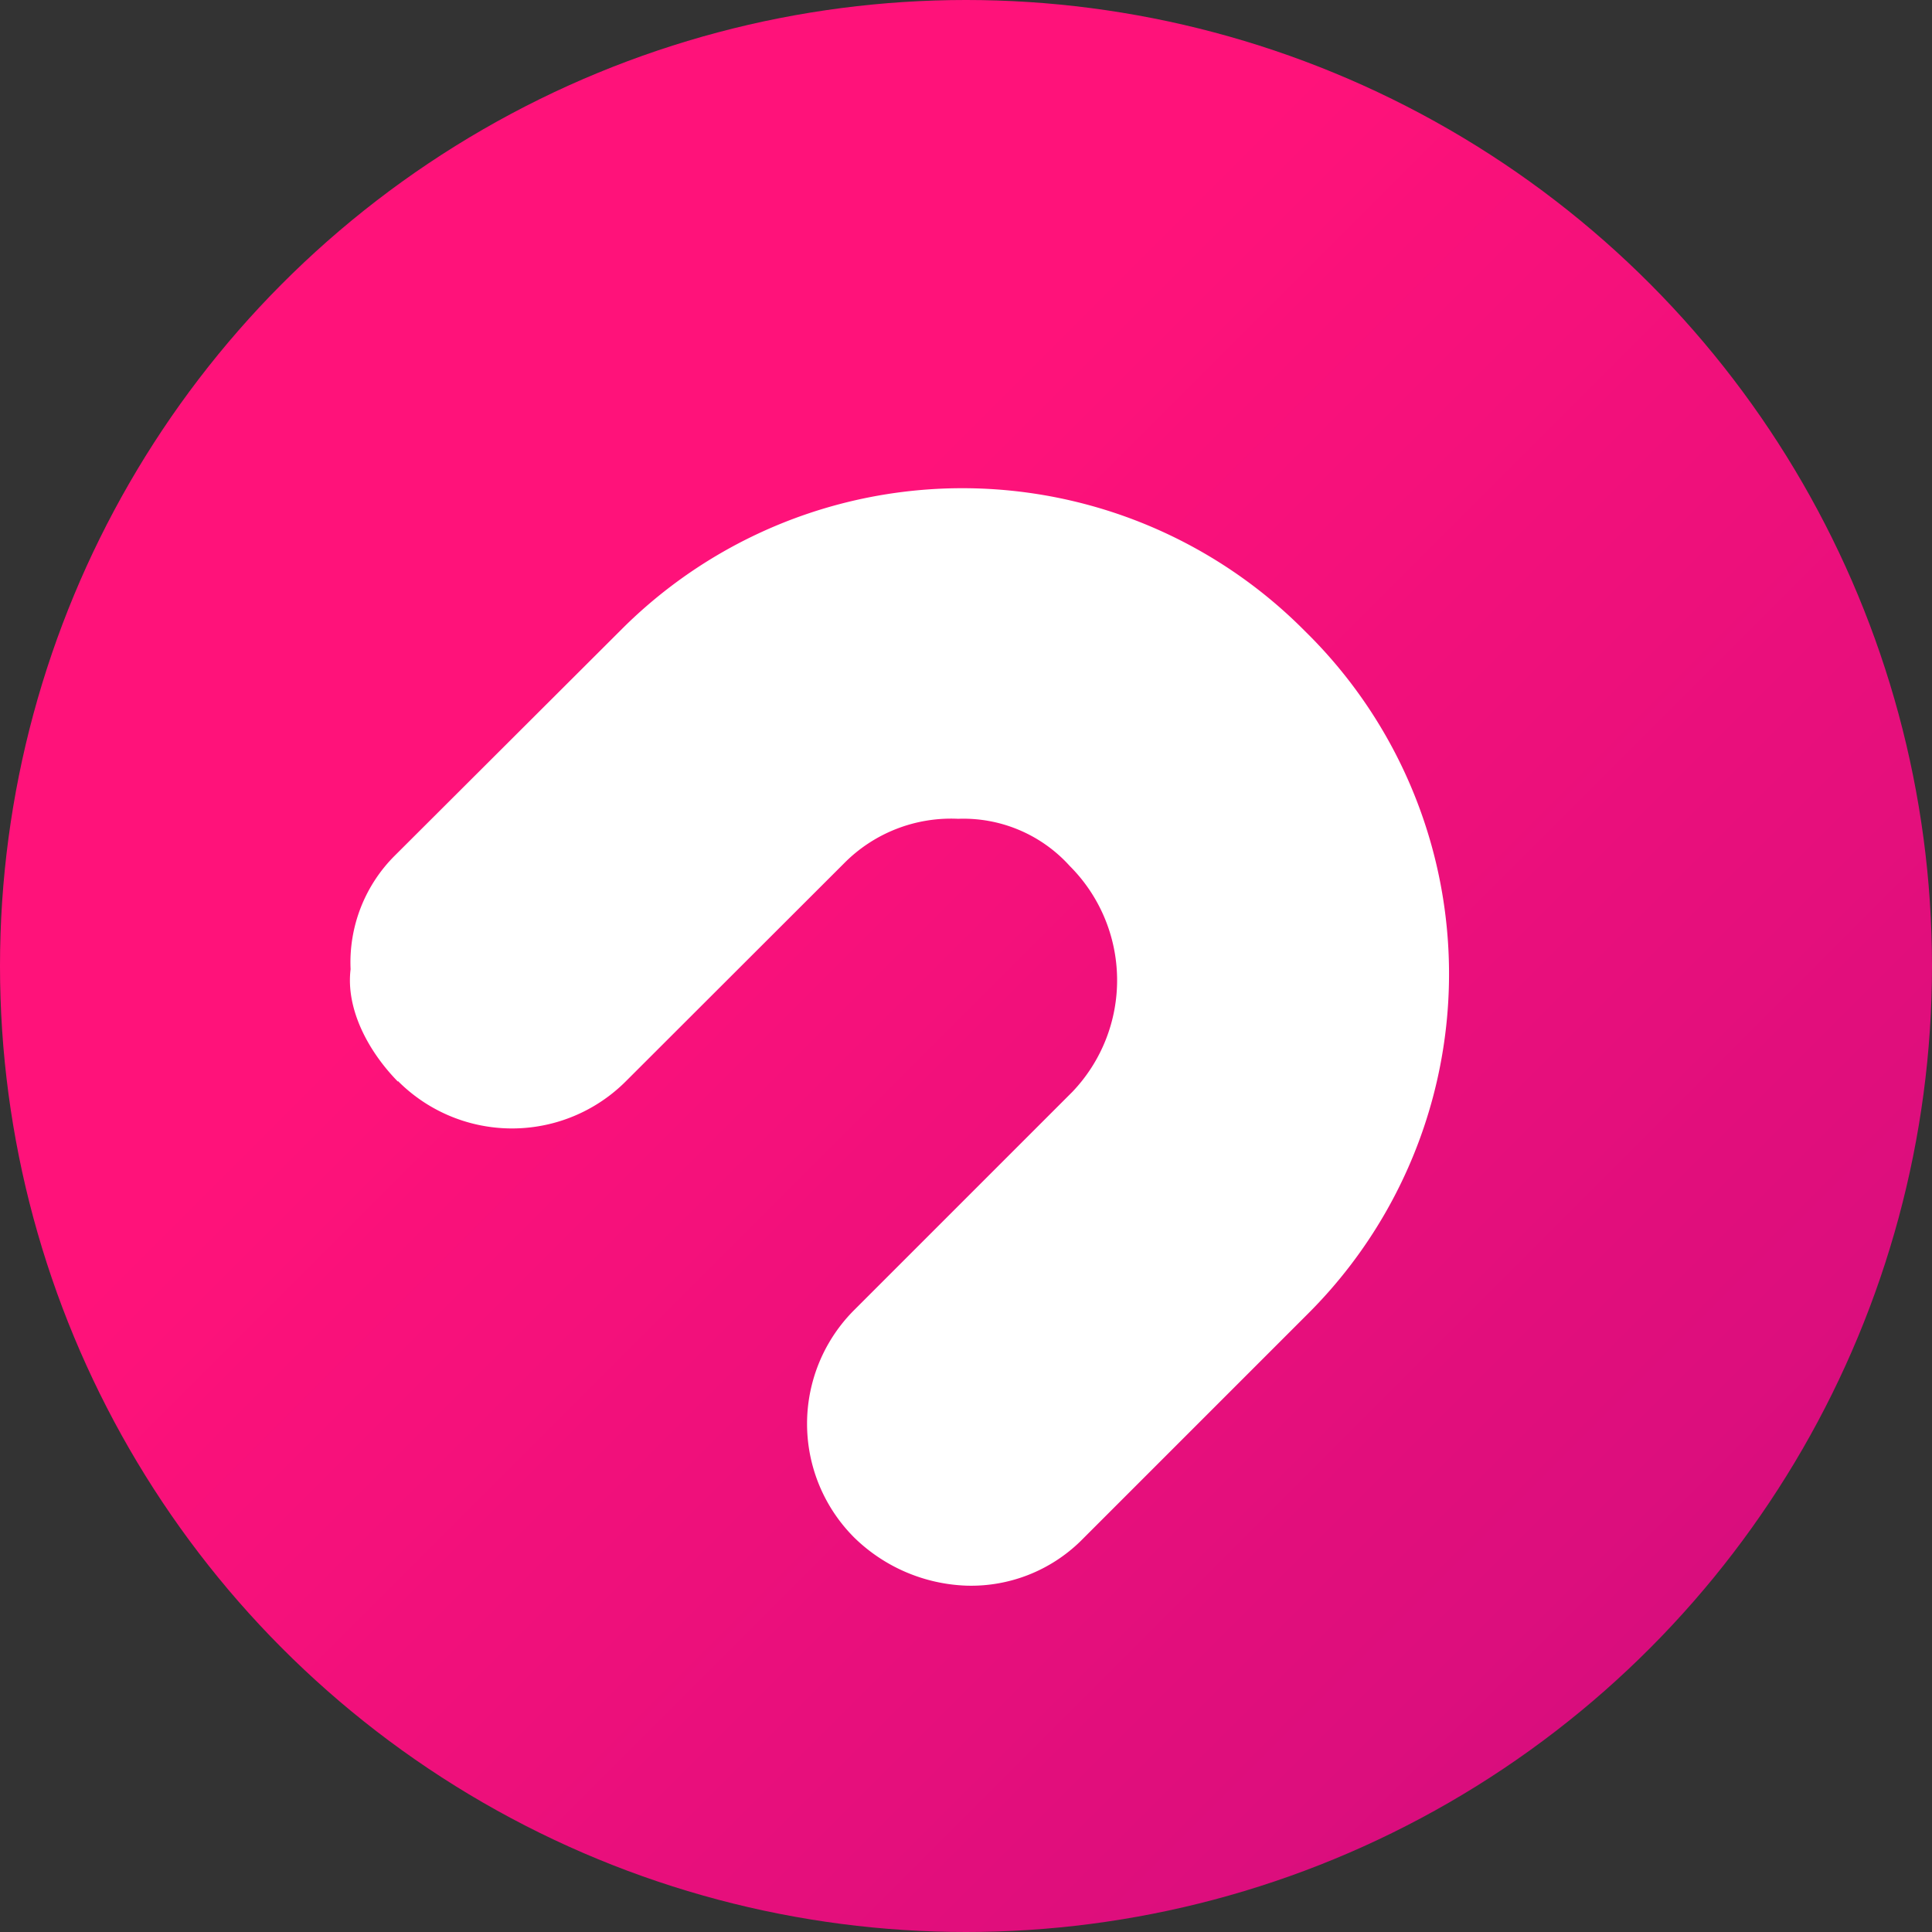 <svg xmlns="http://www.w3.org/2000/svg" xmlns:xlink="http://www.w3.org/1999/xlink" viewBox="0 0 154.74 154.75"><rect x="0" y="0" width="154.74" height="154.75" fill="#333333" stroke="none"/><defs><style>.cls-1{fill:url(#Degradado_sin_nombre_3);}.cls-2{fill:#fff;fill-rule:evenodd;}</style><linearGradient id="Degradado_sin_nombre_3" x1="16172.39" y1="-638.72" x2="16173.39" y2="-638.72" gradientTransform="translate(-5019155.33 -4632356.79) rotate(45) scale(422 428.21)" gradientUnits="userSpaceOnUse"><stop offset="0" stop-color="#ff127a"></stop><stop offset="1" stop-color="#6f0085"></stop></linearGradient></defs><g id="Capa_2" data-name="Capa 2"><g id="Capa_1-2" data-name="Capa 1"><circle class="cls-1" cx="77.37" cy="77.37" r="77.37"></circle><path class="cls-2" d="M31.87,86.58a12.89,12.89,0,0,0,18.28,0L67.61,69.14a12.05,12.05,0,0,1,9.13-3.56,11.47,11.47,0,0,1,8.94,3.78h0a12.94,12.94,0,0,1,.22,18.08L68.44,104.9a12.88,12.88,0,0,0,0,18.27h0A13.54,13.54,0,0,0,77.4,127a12.54,12.54,0,0,0,9.14-3.56l18.25-18.25a38.43,38.43,0,0,0-.26-54.63h0a38.61,38.61,0,0,0-54.63-.27L31.65,68.5a12.07,12.07,0,0,0-3.57,9.13c-.39,3.19,1.41,6.57,3.79,9Z"></path></g></g></svg>